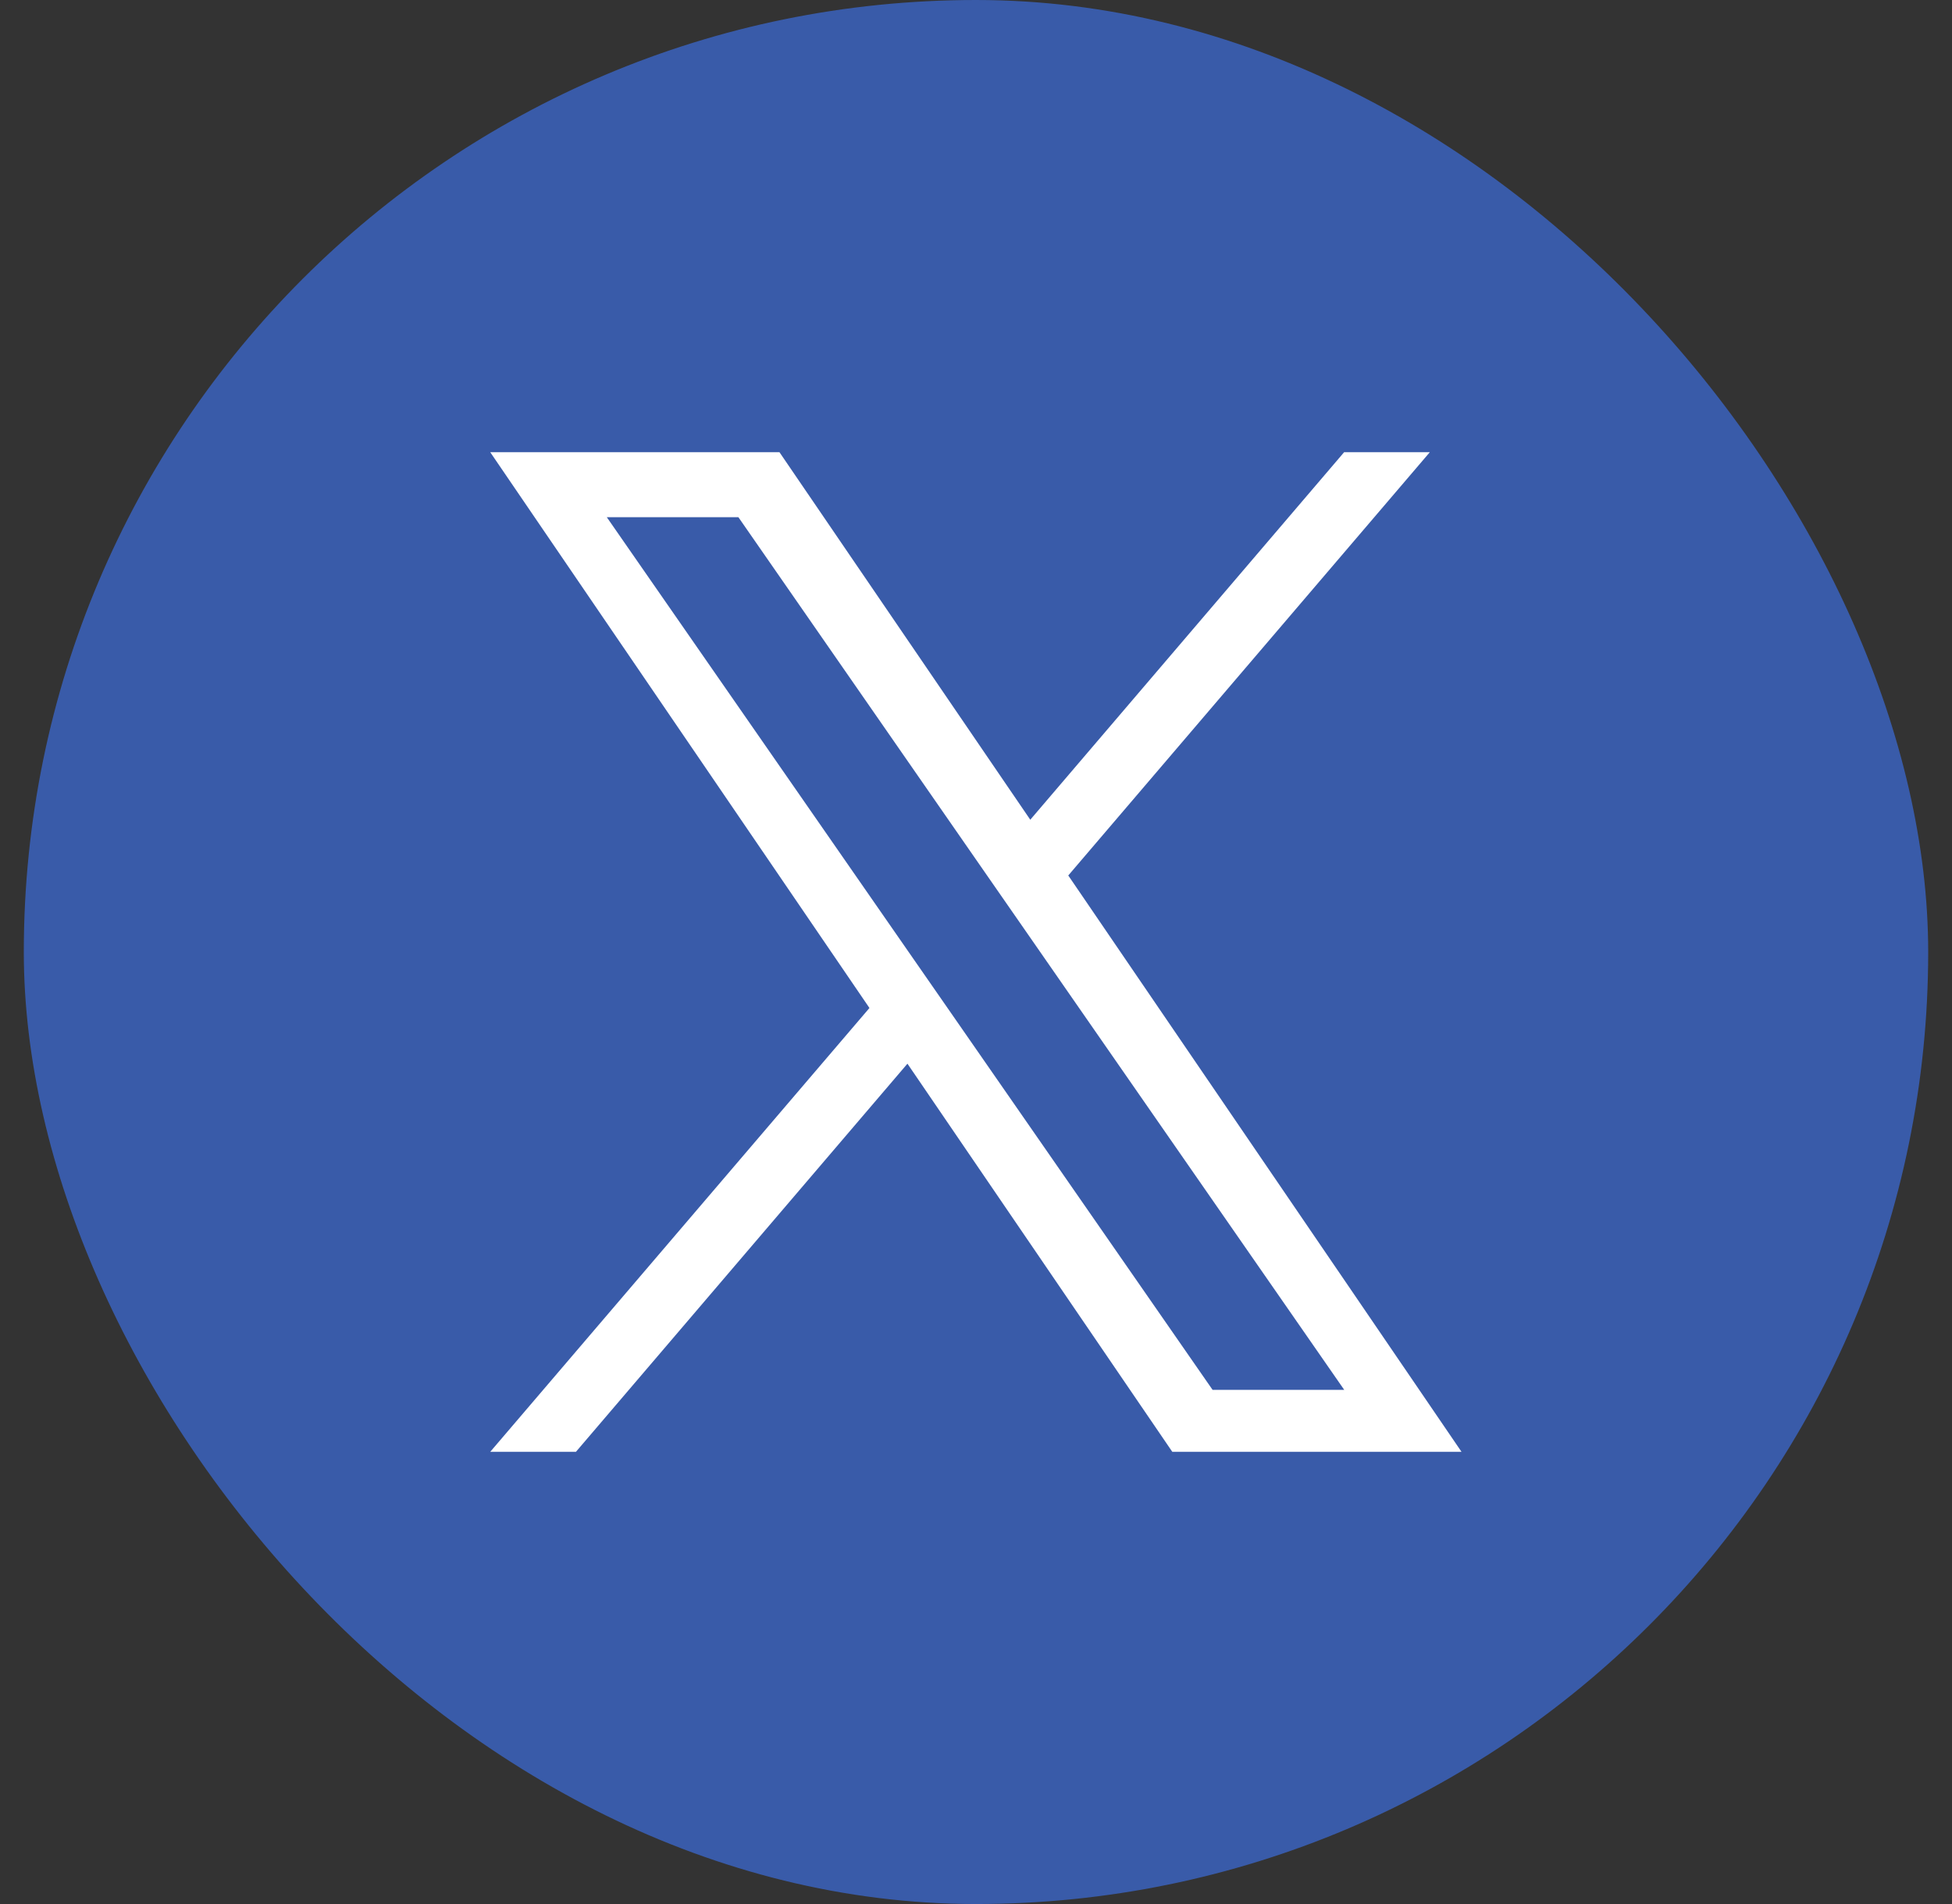 <svg width="41" height="40" viewBox="0 0 41 40" fill="none" xmlns="http://www.w3.org/2000/svg">
<rect x="0" y="0" width="41" height="40" fill="#333333" stroke="none"/>
<rect x="0.5" width="40" height="40" rx="20" fill="#395BA9"/>
<path d="M22.438 18.392L30.032 9.5H28.232L21.64 17.221L16.372 9.5H10.297L18.262 21.176L10.297 30.5H12.097L19.06 22.346L24.623 30.5H30.698L22.438 18.392ZM19.973 21.278L19.166 20.116L12.745 10.865H15.509L20.69 18.331L21.497 19.493L28.234 29.198H25.469L19.973 21.278Z" fill="white"/>
</svg>

